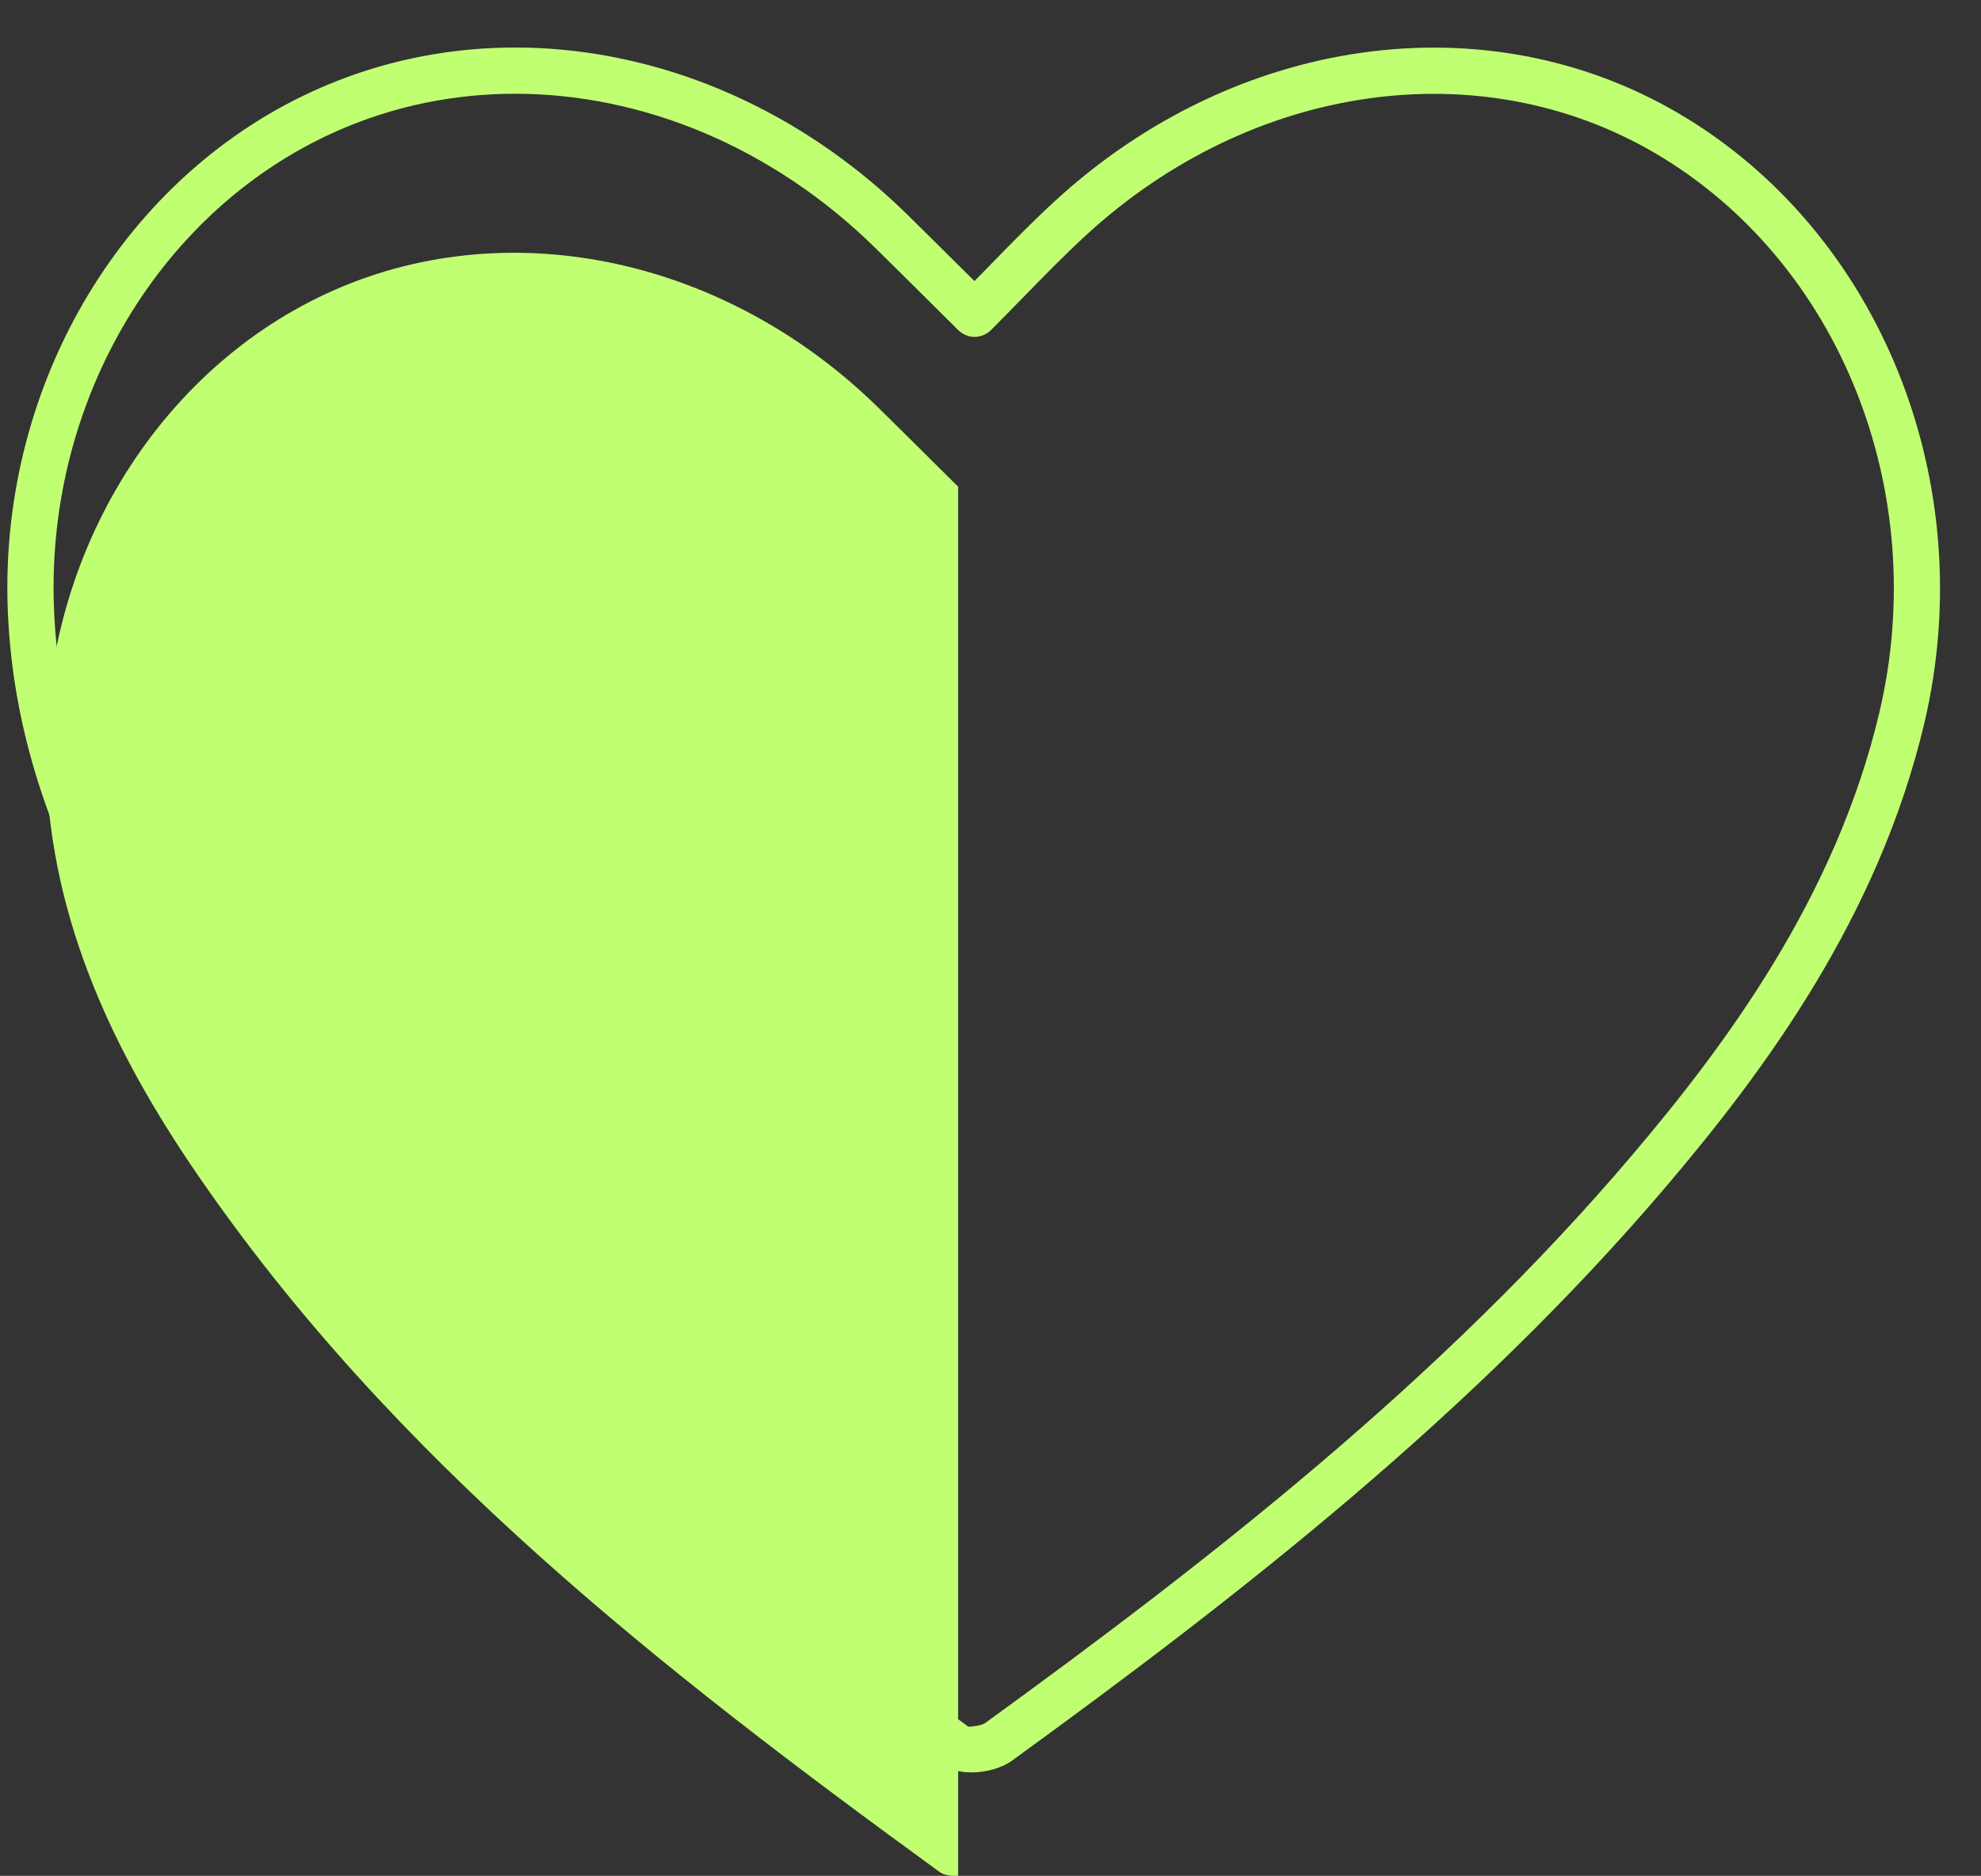 <?xml version="1.0" encoding="UTF-8" standalone="no"?><svg xmlns="http://www.w3.org/2000/svg" xmlns:xlink="http://www.w3.org/1999/xlink" fill="#000000" height="485.4" preserveAspectRatio="xMidYMid meet" version="1" viewBox="-1.9 -12.3 512.5 485.4" width="512.5" zoomAndPan="magnify"><rect x="-1.9" y="-12.3" width="512.5" height="485.4" fill="#333333" stroke="none"/><g id="Illustration"><g id="change1_1"><path d="M225.418,93.272C186.197,54.727,130.622,42.63,84.823,62.65 C38.622,82.845,8.217,132.876,10.068,187.107 c1.327,38.857,17.357,72.717,38.809,104.082 c50.846,74.339,120.64,128.761,192.378,180.96 c1.04,0.757,2.835,1.022,4.724,0.937V113.643 C238.644,106.37,232.051,99.79,225.418,93.272z" fill="#c1ff72"/></g><g id="change2_1"><path d="M249.413,446.33c-2.922,0-5.759-0.66-7.829-2.163 C169.713,391.871,95.039,334.232,41.256,255.6 C14.41,216.351,1.327,181.148,0.087,144.812 C-1.904,86.458,30.596,32.46,80.963,10.445 c49.822-21.776,109.471-8.88,151.957,32.877 c4.659,4.58,9.294,9.183,14.166,14.023l3.115,3.088 c1.398-1.424,2.77-2.829,4.119-4.212c5.654-5.791,10.996-11.262,16.659-16.466 C317.709-3.202,382.668-12.277,432.621,17.185 c51.952,30.635,77.99,95.446,63.325,157.606 c-11.918,50.528-41.742,90.372-66.393,119.443 c-50.268,59.273-111.252,106.678-169.664,149.07 C257.315,445.172,253.29,446.33,249.413,446.33z M131.363,11.96 c-15.605,0-31.076,3.088-45.612,9.443C39.832,41.471,10.21,90.901,12.037,144.404 c1.159,33.966,13.579,67.155,39.085,104.448 c52.711,77.059,126.469,133.965,197.5,185.649 c0.563,0.061,3.369-0.292,4.259-0.882 c57.793-41.946,118.103-88.808,167.554-147.121 c23.787-28.046,52.542-66.404,63.876-114.451 c13.474-57.116-10.278-116.562-57.761-144.564 C381.159,0.713,321.895,9.184,279.07,48.558 c-5.426,4.986-10.657,10.342-16.195,16.017c-2.7,2.764-5.479,5.61-8.404,8.544 c-2.329,2.326-6.101,2.338-8.442,0.023l-7.37-7.315 c-4.854-4.822-9.475-9.414-14.122-13.976 C198.056,25.825,164.418,11.96,131.363,11.96z" fill="#c1ff72"/></g></g></svg>